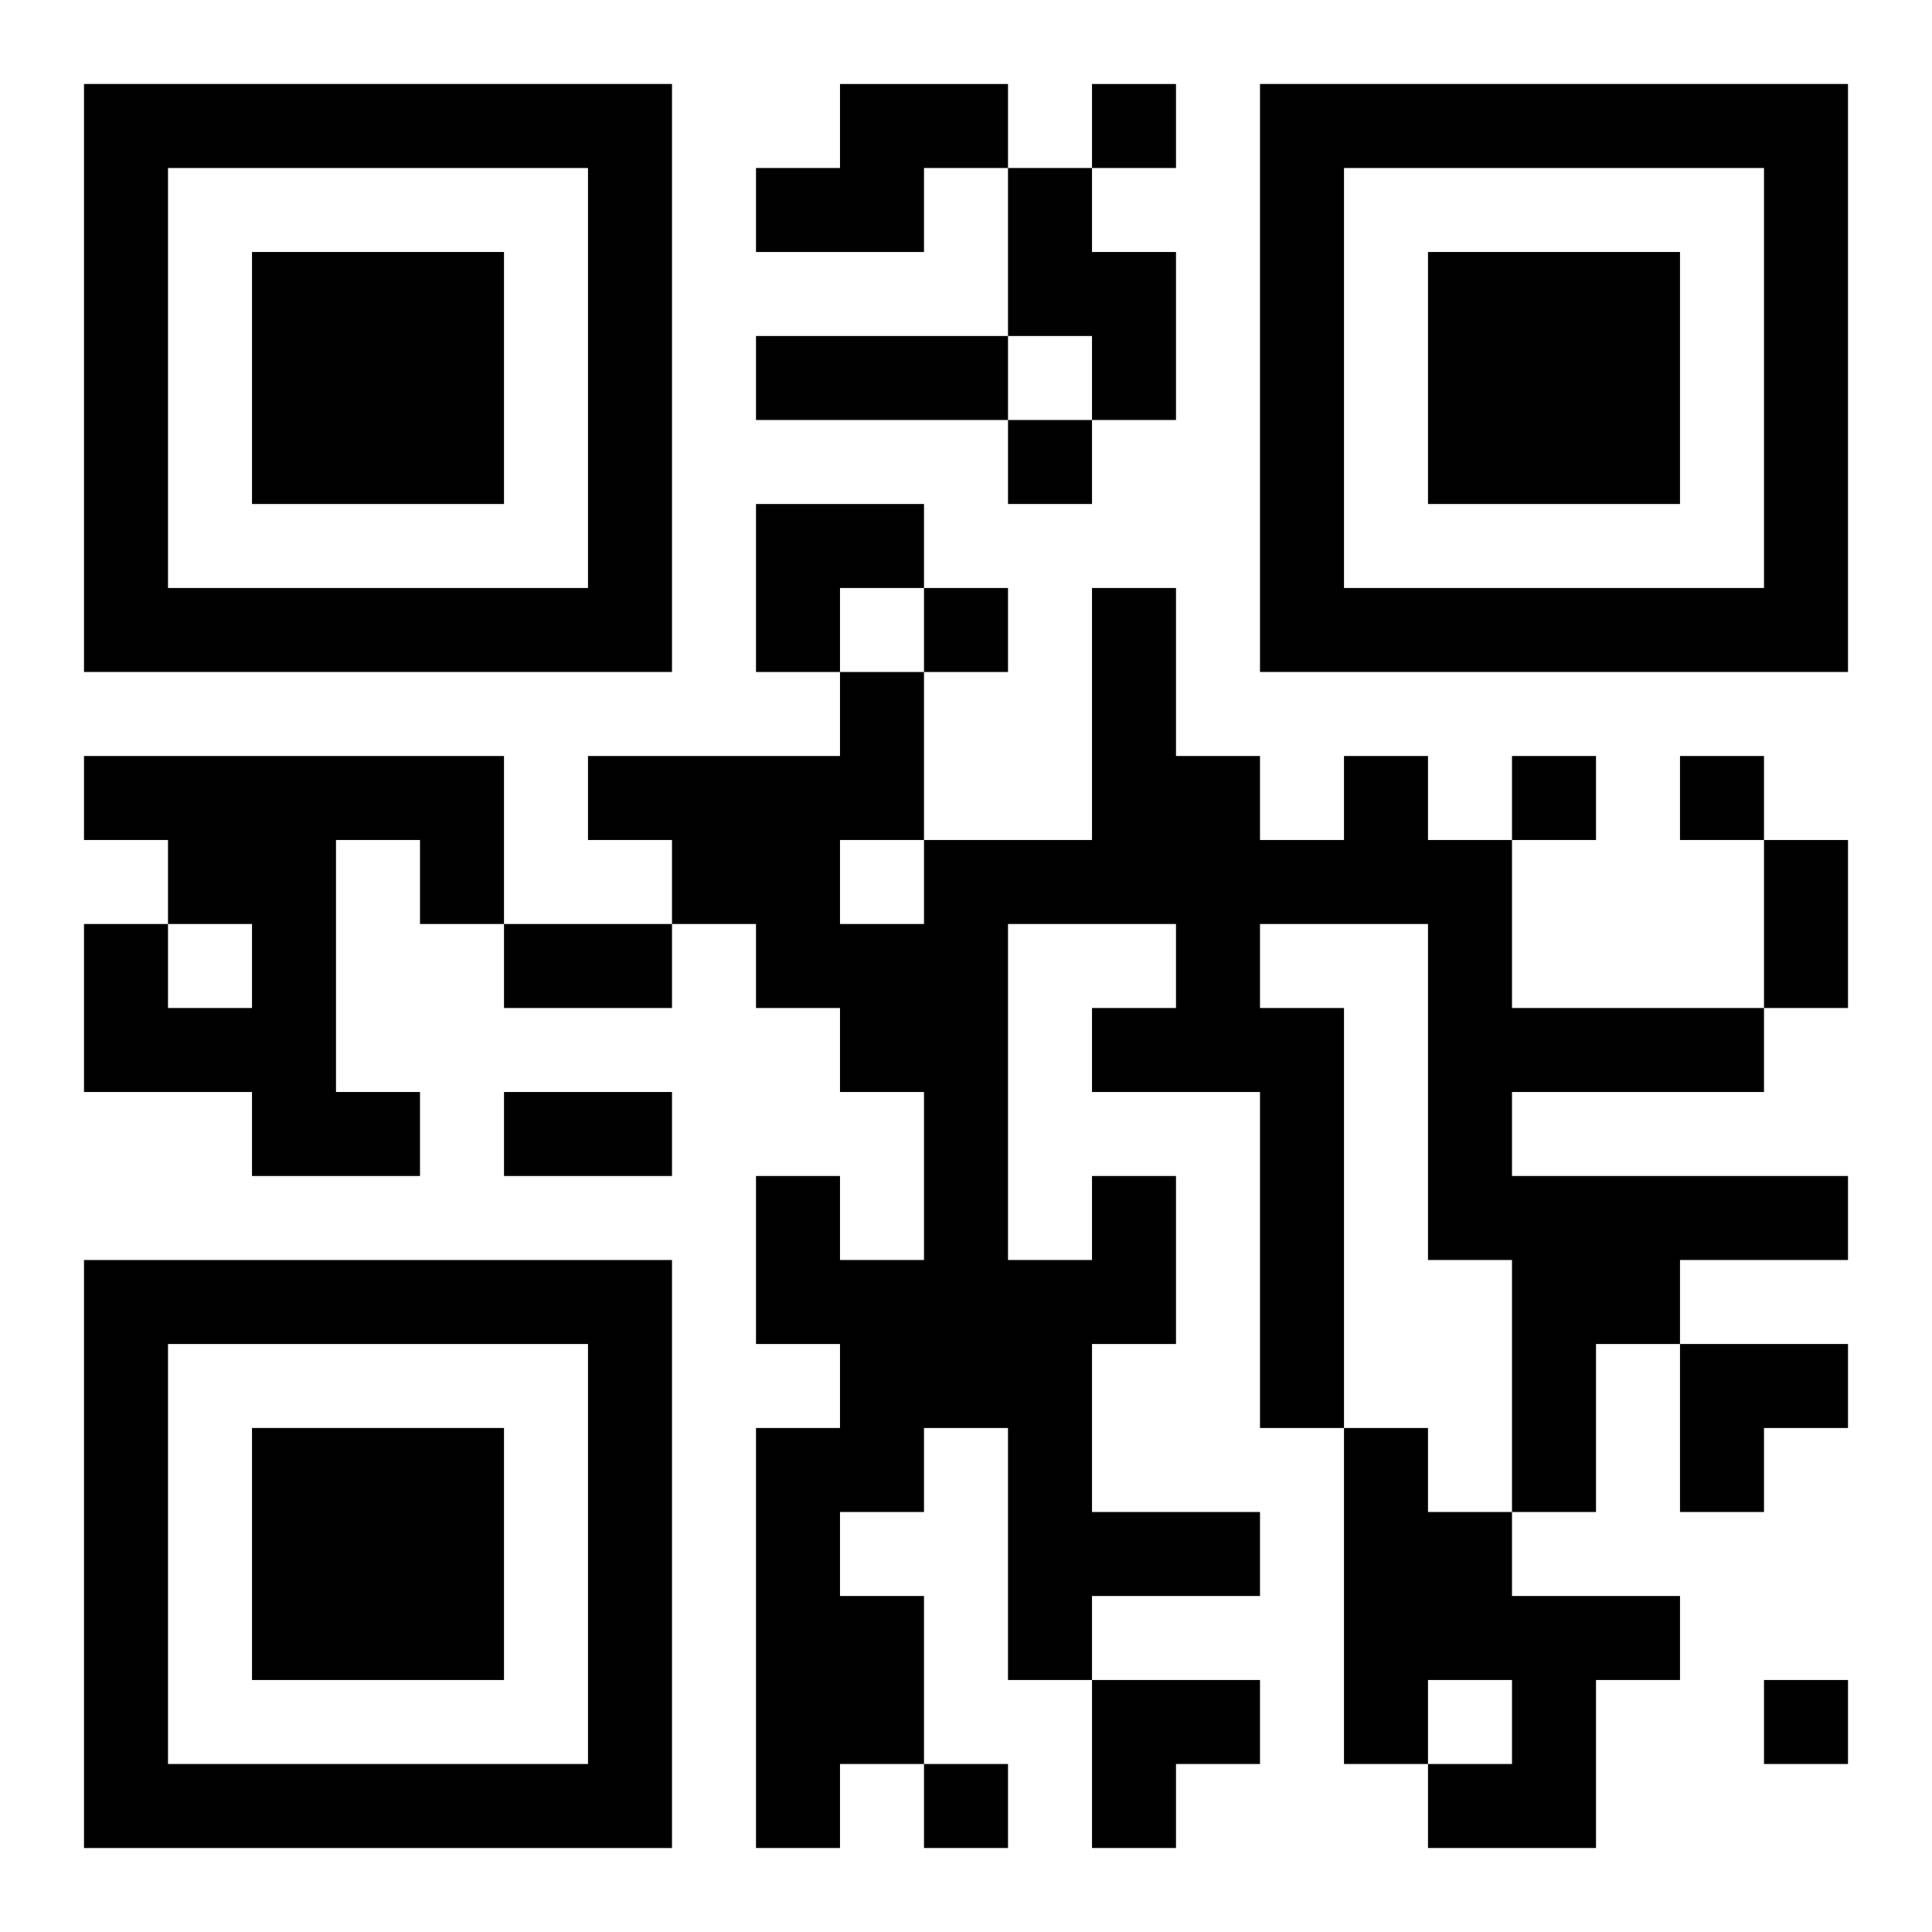 <?xml version="1.0" encoding="UTF-8"?>
<svg width="250" height="250" baseProfile="full" version="1.1" viewBox="-1 -1 23 23" xmlns="http://www.w3.org/2000/svg" xmlns:xlink="http://www.w3.org/1999/xlink"><symbol id="a"><path d="m0 7v7h7v-7h-7zm1 1h5v5h-5v-5zm1 1v3h3v-3h-3z"/></symbol><use y="-7" xlink:href="#a"/><use y="7" xlink:href="#a"/><use x="14" y="-7" xlink:href="#a"/><path d="m9 0h2v1h-1v1h-2v-1h1v-1m2 1h1v1h1v2h-1v-1h-1v-2m-11 7h5v2h-1v-1h-1v3h1v1h-2v-1h-2v-2h1v1h1v-1h-1v-1h-1v-1m12 5h1v2h-1v2h2v1h-2v1h-1v-3h-1v1h-1v1h1v2h-1v1h-1v-5h1v-1h-1v-2h1v1h1v-2h-1v-1h-1v-1h-1v-1h-1v-1h3v-1h1v2h2v-3h1v2h1v1h1v-1h1v1h1v2h3v1h-3v1h4v1h-2v1h-1v2h-1v-3h-1v-4h-2v1h1v5h-1v-4h-2v-1h1v-1h-2v4h1v-1m-3-4v1h1v-1h-1m6 7h1v1h1v1h2v1h-1v2h-2v-1h1v-1h-1v1h-1v-4m-3-16v1h1v-1h-1m-1 4v1h1v-1h-1m-1 2v1h1v-1h-1m7 2v1h1v-1h-1m2 0v1h1v-1h-1m1 11v1h1v-1h-1m-10 1v1h1v-1h-1m-2-17h3v1h-3v-1m12 6h1v2h-1v-2m-15 1h2v1h-2v-1m0 2h2v1h-2v-1m3-7h2v1h-1v1h-1zm11 10h2v1h-1v1h-1zm-7 4h2v1h-1v1h-1z"/></svg>
